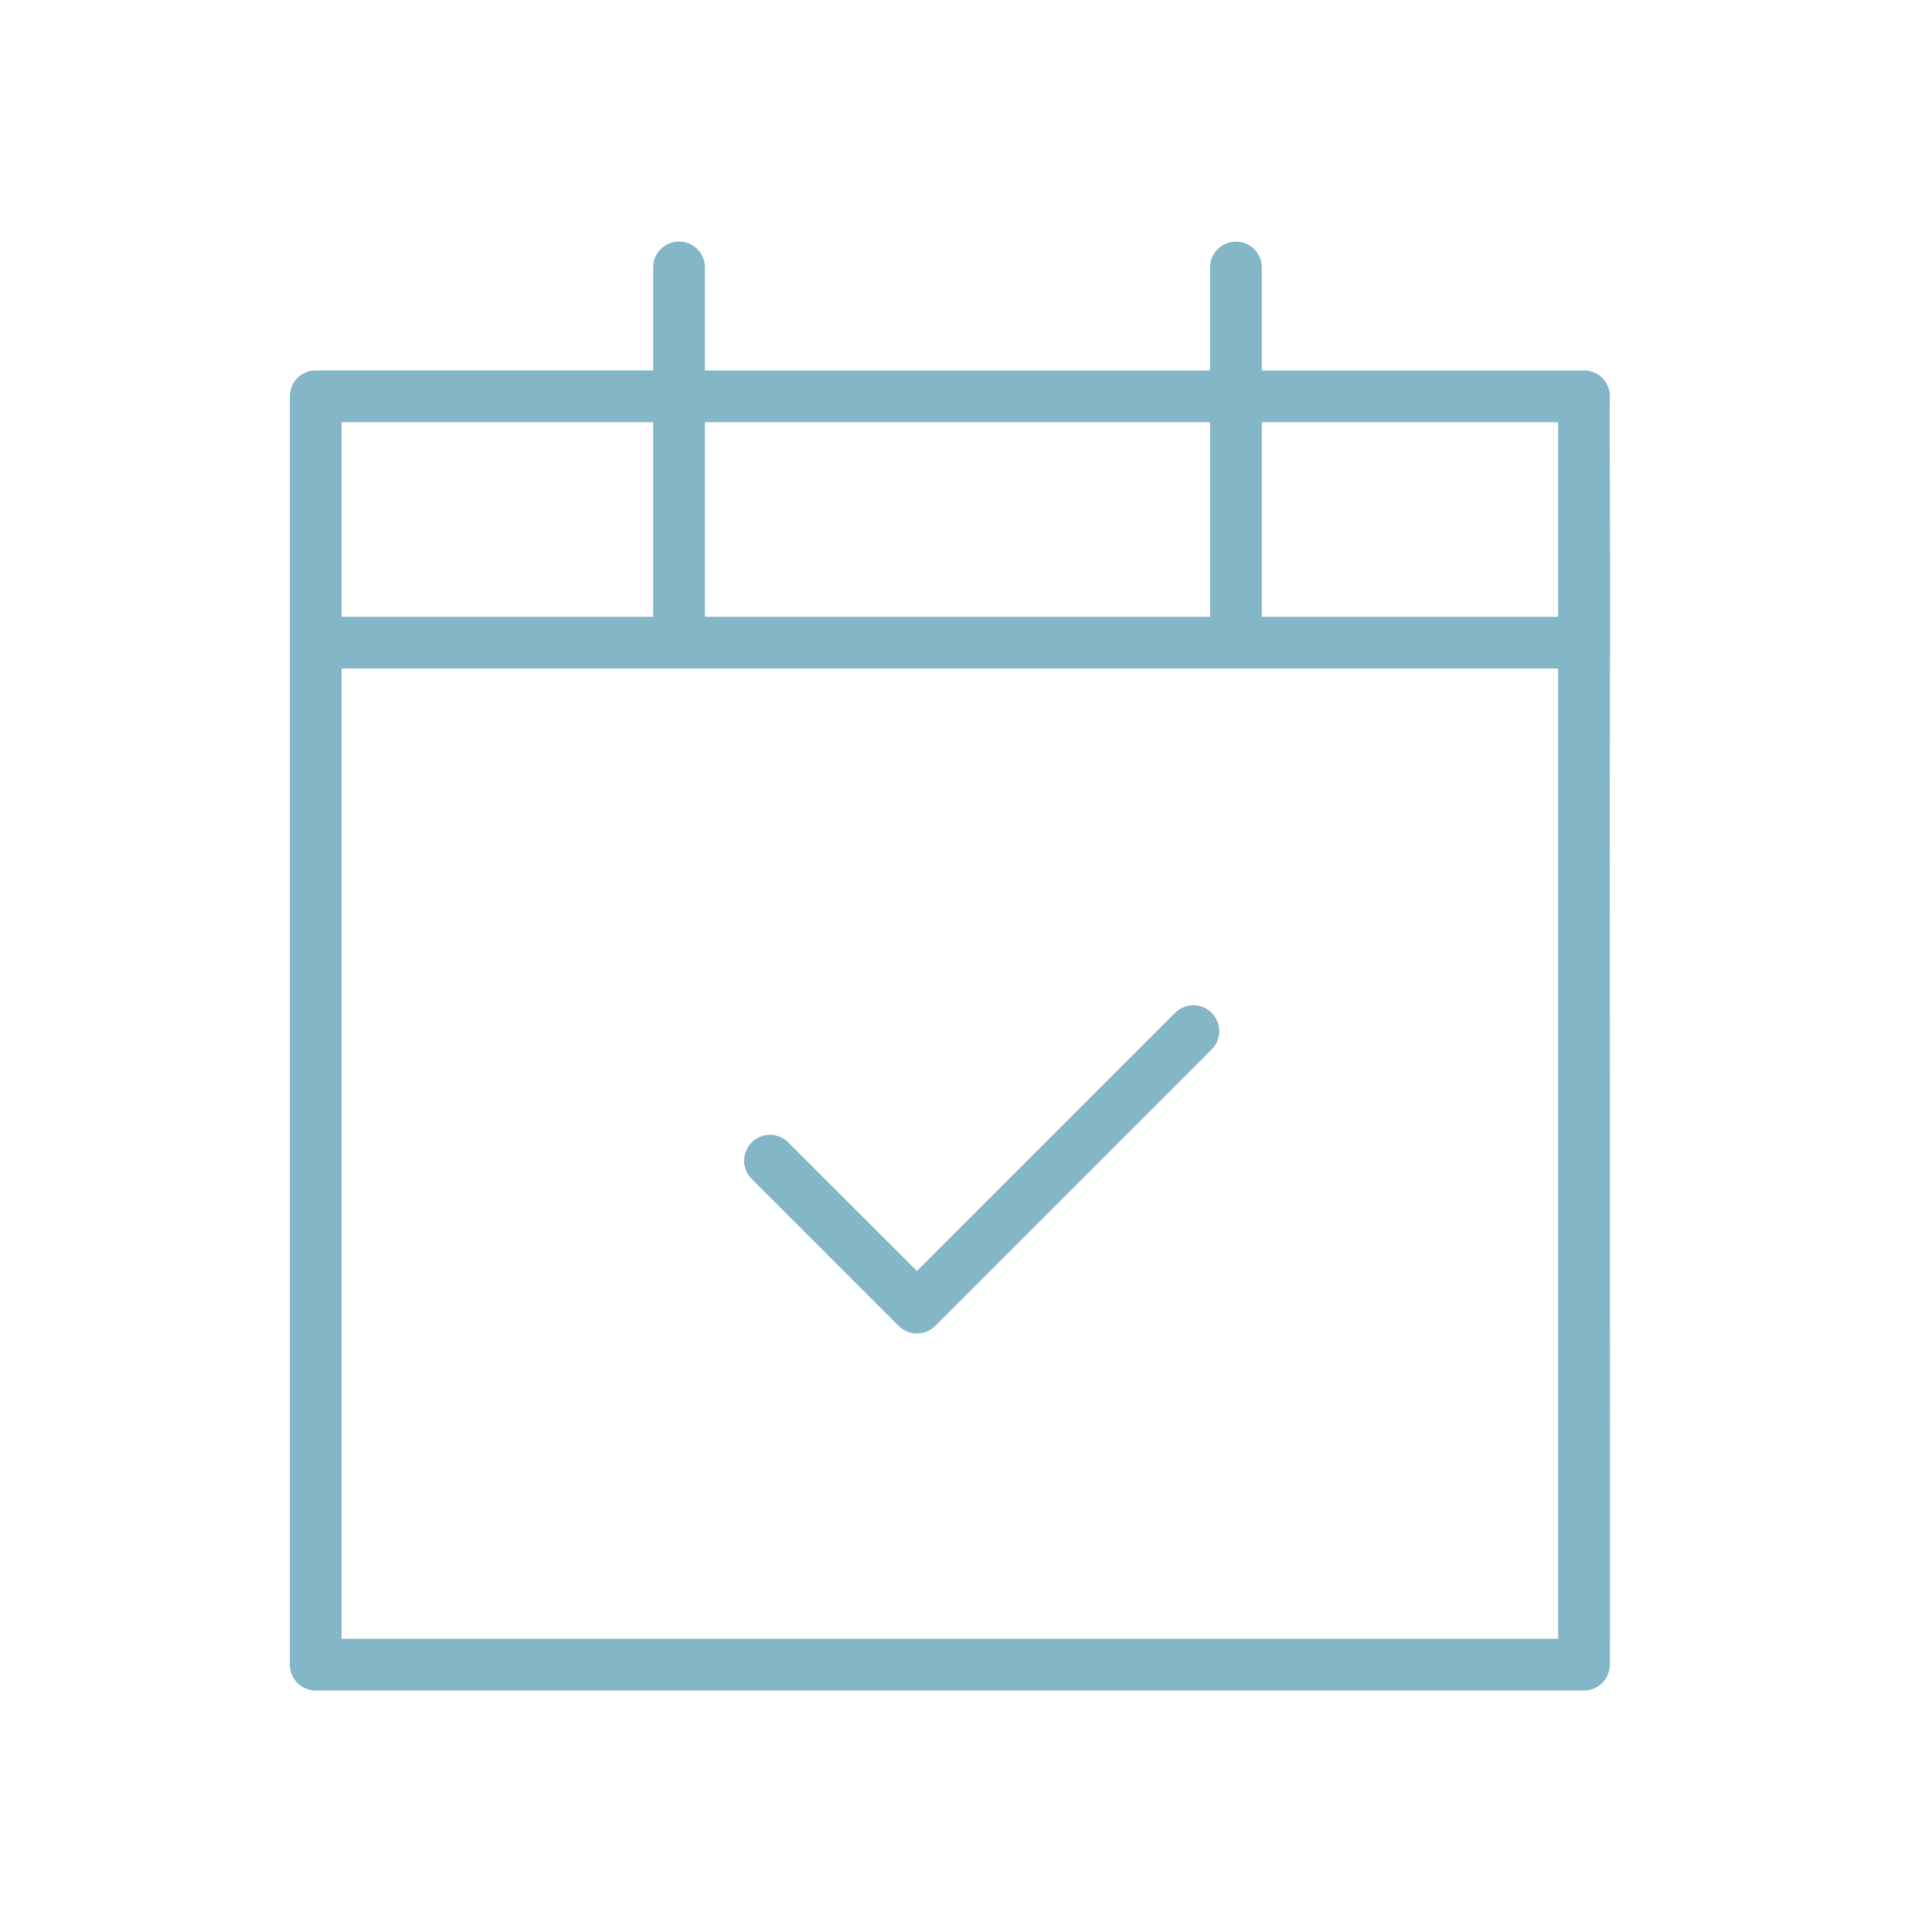<svg width="40" height="40" viewBox="0 0 40 40" fill="none" xmlns="http://www.w3.org/2000/svg">
<path d="M33.336 13.306C33.341 13.287 33.322 8.228 33.331 8.205C33.331 8.063 33.275 7.927 33.174 7.826C33.074 7.726 32.938 7.67 32.795 7.67H26.124V5.528C26.122 5.387 26.064 5.254 25.964 5.156C25.863 5.057 25.729 5.002 25.588 5.002C25.448 5.002 25.313 5.057 25.213 5.156C25.113 5.254 25.055 5.387 25.053 5.528V7.67H14.594V5.528C14.592 5.387 14.534 5.253 14.434 5.154C14.334 5.055 14.199 5 14.058 5C13.917 5 13.782 5.055 13.682 5.154C13.582 5.253 13.524 5.387 13.522 5.528V7.669H6.537C6.394 7.669 6.258 7.726 6.158 7.826C6.057 7.927 6.001 8.063 6.001 8.205C6.004 11.486 5.998 30.752 6.001 34.464C6.001 34.606 6.057 34.743 6.158 34.843C6.258 34.944 6.394 35 6.537 35H32.795C32.938 35 33.074 34.944 33.174 34.843C33.275 34.743 33.331 34.606 33.331 34.464C33.341 34.448 33.319 13.32 33.336 13.306ZM32.26 8.741V12.77H26.124V8.741H32.26ZM25.053 8.741V12.77H14.594V8.741H25.053ZM13.522 8.741V12.77H7.072V8.741H13.522ZM7.072 33.928V13.841H32.26V33.928H7.072Z" fill="#83B6C7"/>
<path d="M24.337 20.962L18.984 26.315L16.313 23.645C16.212 23.547 16.077 23.494 15.937 23.495C15.796 23.497 15.662 23.553 15.563 23.652C15.464 23.751 15.408 23.885 15.406 24.026C15.405 24.166 15.459 24.301 15.556 24.402L18.605 27.451C18.655 27.501 18.714 27.541 18.779 27.568C18.844 27.595 18.913 27.608 18.984 27.608C19.054 27.608 19.124 27.595 19.189 27.568C19.254 27.541 19.313 27.501 19.363 27.451L25.094 21.72C25.192 21.619 25.245 21.483 25.244 21.343C25.243 21.203 25.186 21.069 25.087 20.97C24.988 20.87 24.854 20.814 24.713 20.812C24.573 20.811 24.438 20.865 24.337 20.962Z" fill="#83B6C7"/>
</svg>
